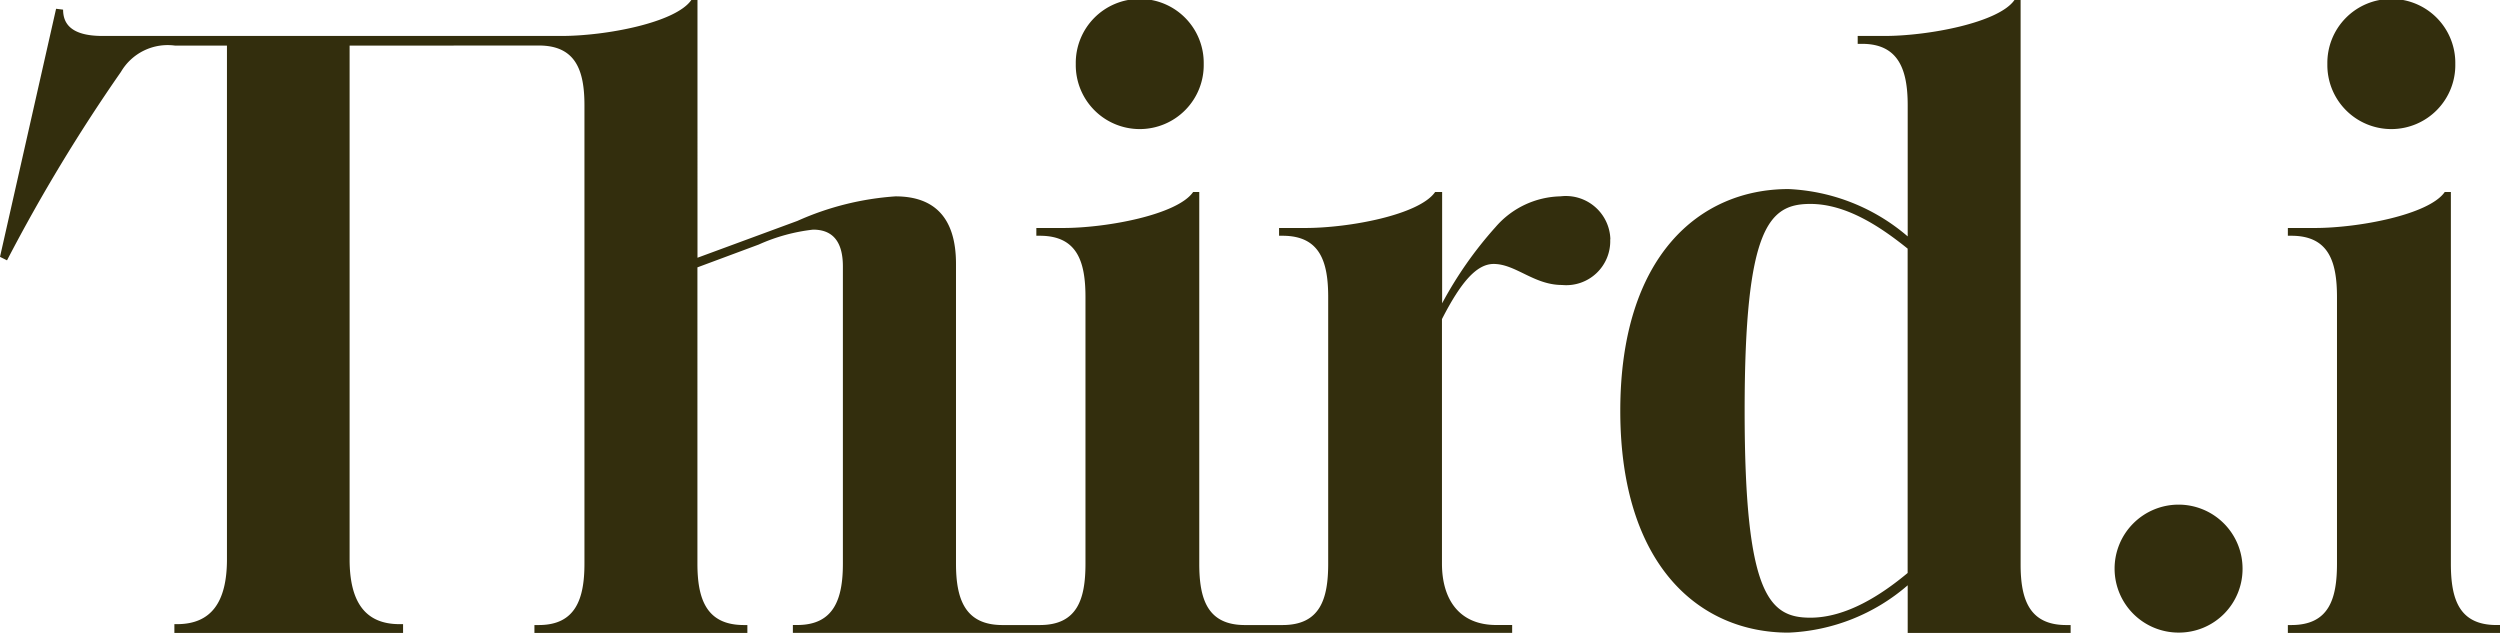 <?xml version="1.0" encoding="UTF-8"?>
<svg id="Page-1" xmlns="http://www.w3.org/2000/svg" width="131.491" height="33.289" viewBox="0 0 131.491 33.289">
  <g id="Home-Page-v1---Black">
    <g id="Group-2">
      <g id="Group-3" transform="translate(0 0)">
        <path id="Fill-1" d="M131.491,33.289v-.415h-.184c-1.982,0-2.4-1.383-2.4-3.228V10.1h-.323c-.83,1.2-4.563,1.891-6.822,1.891h-1.429V12.4h.184c1.982,0,2.4,1.383,2.4,3.227V29.647c0,1.844-.415,3.228-2.4,3.228h-.184v.415ZM129.14,3.366a3.365,3.365,0,1,0-6.729,0,3.365,3.365,0,1,0,6.729,0Zm-11.19,26.54a3.365,3.365,0,1,0-3.365,3.366,3.345,3.345,0,0,0,3.365-3.366Zm-9.042,3.384v-.415h-.231c-1.936,0-2.4-1.337-2.4-3.182V0h-.323c-.829,1.2-4.563,1.891-6.821,1.891H97.708v.415h.23c1.936,0,2.4,1.383,2.4,3.228v6.9a10.32,10.32,0,0,0-6.268-2.49c-4.7,0-8.849,3.55-8.849,11.665s4.148,11.665,8.849,11.665a10.206,10.206,0,0,0,6.268-2.49v2.507Zm-8.573-3.153c-1.383,1.153-3.226,2.351-5.116,2.351-2.166,0-3.457-1.2-3.457-10.881s1.291-10.881,3.457-10.881c1.89,0,3.687,1.2,5.116,2.351ZM84.7,12.587a2.342,2.342,0,0,0-2.627-2.26,4.639,4.639,0,0,0-3.411,1.614,20.445,20.445,0,0,0-2.811,4.011V10.1h-.369c-.83,1.2-4.517,1.891-6.821,1.891H67.274V12.4h.184c1.982,0,2.4,1.383,2.4,3.227V29.647c0,1.844-.415,3.228-2.4,3.228H65.477c-1.982,0-2.4-1.383-2.4-3.228V10.1h-.323c-.83,1.2-4.563,1.891-6.821,1.891H54.508V12.4h.184c1.982,0,2.4,1.383,2.4,3.227V29.647c0,1.844-.415,3.228-2.4,3.228H52.725c-1.982,0-2.443-1.383-2.443-3.228V13.878c0-2.444-1.152-3.55-3.18-3.55a15.108,15.108,0,0,0-5.162,1.291l-5.255,1.937V0h-.323c-.83,1.2-4.517,1.891-6.822,1.891H5.393C3.687,1.891,3.319,1.2,3.319.507L2.95.461,0,13.509l.369.184A89.788,89.788,0,0,1,6.361,3.781,2.848,2.848,0,0,1,9.218,2.4h2.719V29.416c0,2.259-.83,3.412-2.627,3.412H9.172v.461H21.2v-.461h-.184c-1.8,0-2.628-1.153-2.628-3.412V2.4l9.952-.006c1.935,0,2.4,1.3,2.4,3.141V29.647c0,1.844-.461,3.228-2.4,3.228h-.231v.415h11.2v-.415h-.184c-1.982,0-2.443-1.383-2.443-3.228V14.062l3.226-1.2a9.538,9.538,0,0,1,2.858-.784c.968,0,1.567.553,1.567,1.937v15.63c0,1.844-.461,3.228-2.4,3.228h-.231v.415H79.534v-.415H78.7c-1.982,0-2.858-1.383-2.858-3.228V16.783c.968-1.89,1.8-2.9,2.719-2.9,1.152,0,2.12,1.106,3.595,1.106a2.314,2.314,0,0,0,2.535-2.4ZM63.311,3.366a3.365,3.365,0,1,0-6.729,0,3.365,3.365,0,1,0,6.729,0Z" fill="#332e0d" fill-rule="evenodd"/>
      </g>
    </g>
  </g>
</svg>
